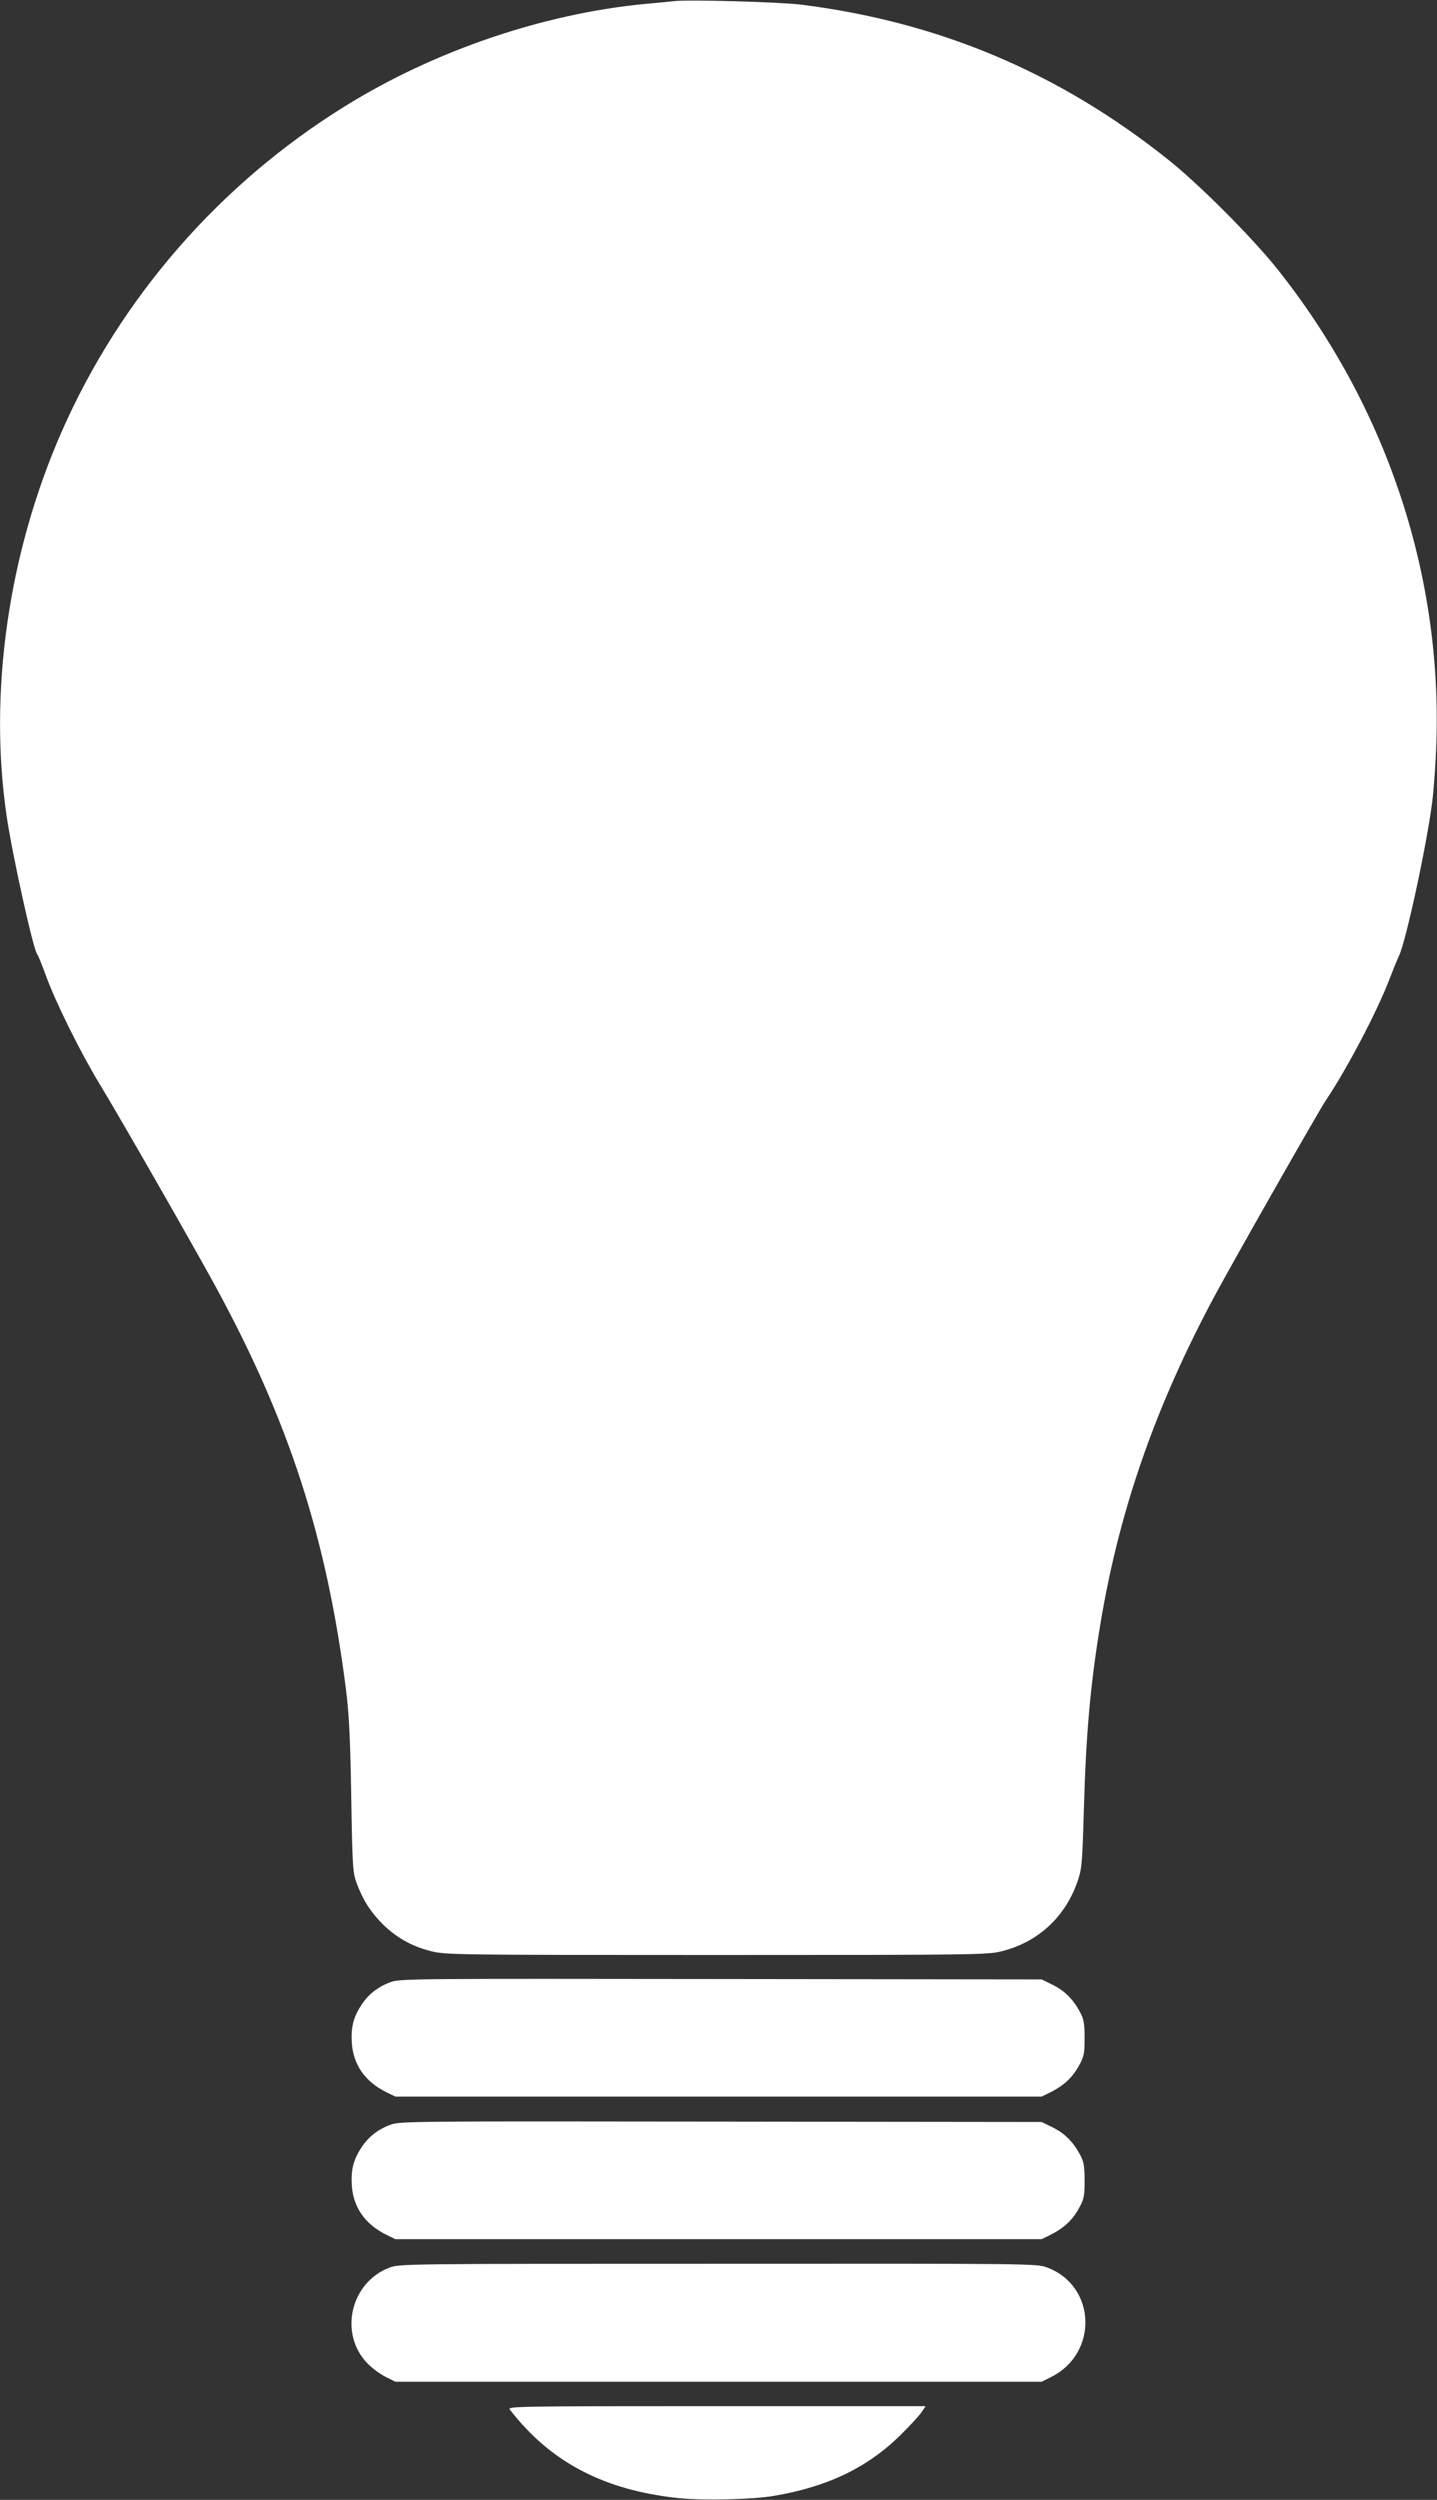 <?xml version="1.0" standalone="no"?>
<!DOCTYPE svg PUBLIC "-//W3C//DTD SVG 20010904//EN"
 "http://www.w3.org/TR/2001/REC-SVG-20010904/DTD/svg10.dtd">
<svg version="1.0" xmlns="http://www.w3.org/2000/svg"
 width="736pt" height="1280pt" viewBox="0 0 736 1280"
 preserveAspectRatio="xMidYMid meet">
<rect x="0" y="0" width="736" height="1280" fill="#333333" stroke="none"/>
<g transform="translate(0,1280) scale(0.1,-0.1)"
fill="#ffffff" stroke="none">
<path d="M3450 12794 c-19 -2 -84 -9 -145 -14 -522 -50 -1078 -239 -1535 -522
-644 -398 -1152 -982 -1454 -1668 -274 -624 -376 -1339 -281 -1975 29 -195
135 -675 155 -700 5 -5 25 -55 45 -110 52 -142 179 -397 275 -555 96 -157 482
-831 593 -1035 378 -694 570 -1288 669 -2065 16 -129 22 -249 27 -550 6 -362
8 -389 28 -443 32 -86 70 -145 132 -208 71 -70 149 -114 247 -139 75 -19 113
-20 1464 -20 1349 0 1389 1 1464 20 183 47 320 173 384 354 23 67 25 88 33
361 11 395 33 645 85 960 97 585 283 1117 588 1685 101 187 531 943 566 995
106 157 260 449 324 615 20 52 43 109 51 125 36 75 141 561 170 785 9 69 19
211 22 315 27 870 -263 1727 -820 2424 -128 159 -396 428 -552 552 -558 446
-1173 706 -1880 795 -113 14 -578 27 -655 18z"/>
<path d="M2003 2652 c-67 -24 -118 -64 -154 -121 -40 -62 -52 -113 -47 -192 8
-112 68 -198 178 -252 l45 -22 1655 0 1655 0 45 22 c68 34 112 75 145 134 27
49 30 63 30 144 0 74 -4 97 -23 132 -35 66 -79 110 -140 140 l-57 28 -1640 2
c-1554 2 -1643 2 -1692 -15z"/>
<path d="M2003 1922 c-67 -24 -118 -64 -154 -121 -40 -62 -52 -113 -47 -192 8
-112 68 -198 178 -252 l45 -22 1655 0 1655 0 45 22 c68 34 112 75 145 134 27
49 30 63 30 144 0 74 -4 97 -23 132 -35 66 -79 110 -140 140 l-57 28 -1640 2
c-1554 2 -1643 2 -1692 -15z"/>
<path d="M1994 1189 c-201 -77 -260 -342 -109 -493 24 -24 65 -54 92 -67 l48
-24 1655 0 1655 0 48 24 c244 121 232 467 -20 561 -53 20 -75 20 -1686 19
-1594 0 -1633 0 -1683 -20z"/>
<path d="M2611 463 c208 -270 483 -414 866 -454 128 -13 373 -7 483 11 276 46
481 144 650 310 48 47 97 100 109 118 l22 32 -1072 0 c-1019 0 -1071 -1 -1058
-17z"/>
</g>
</svg>
